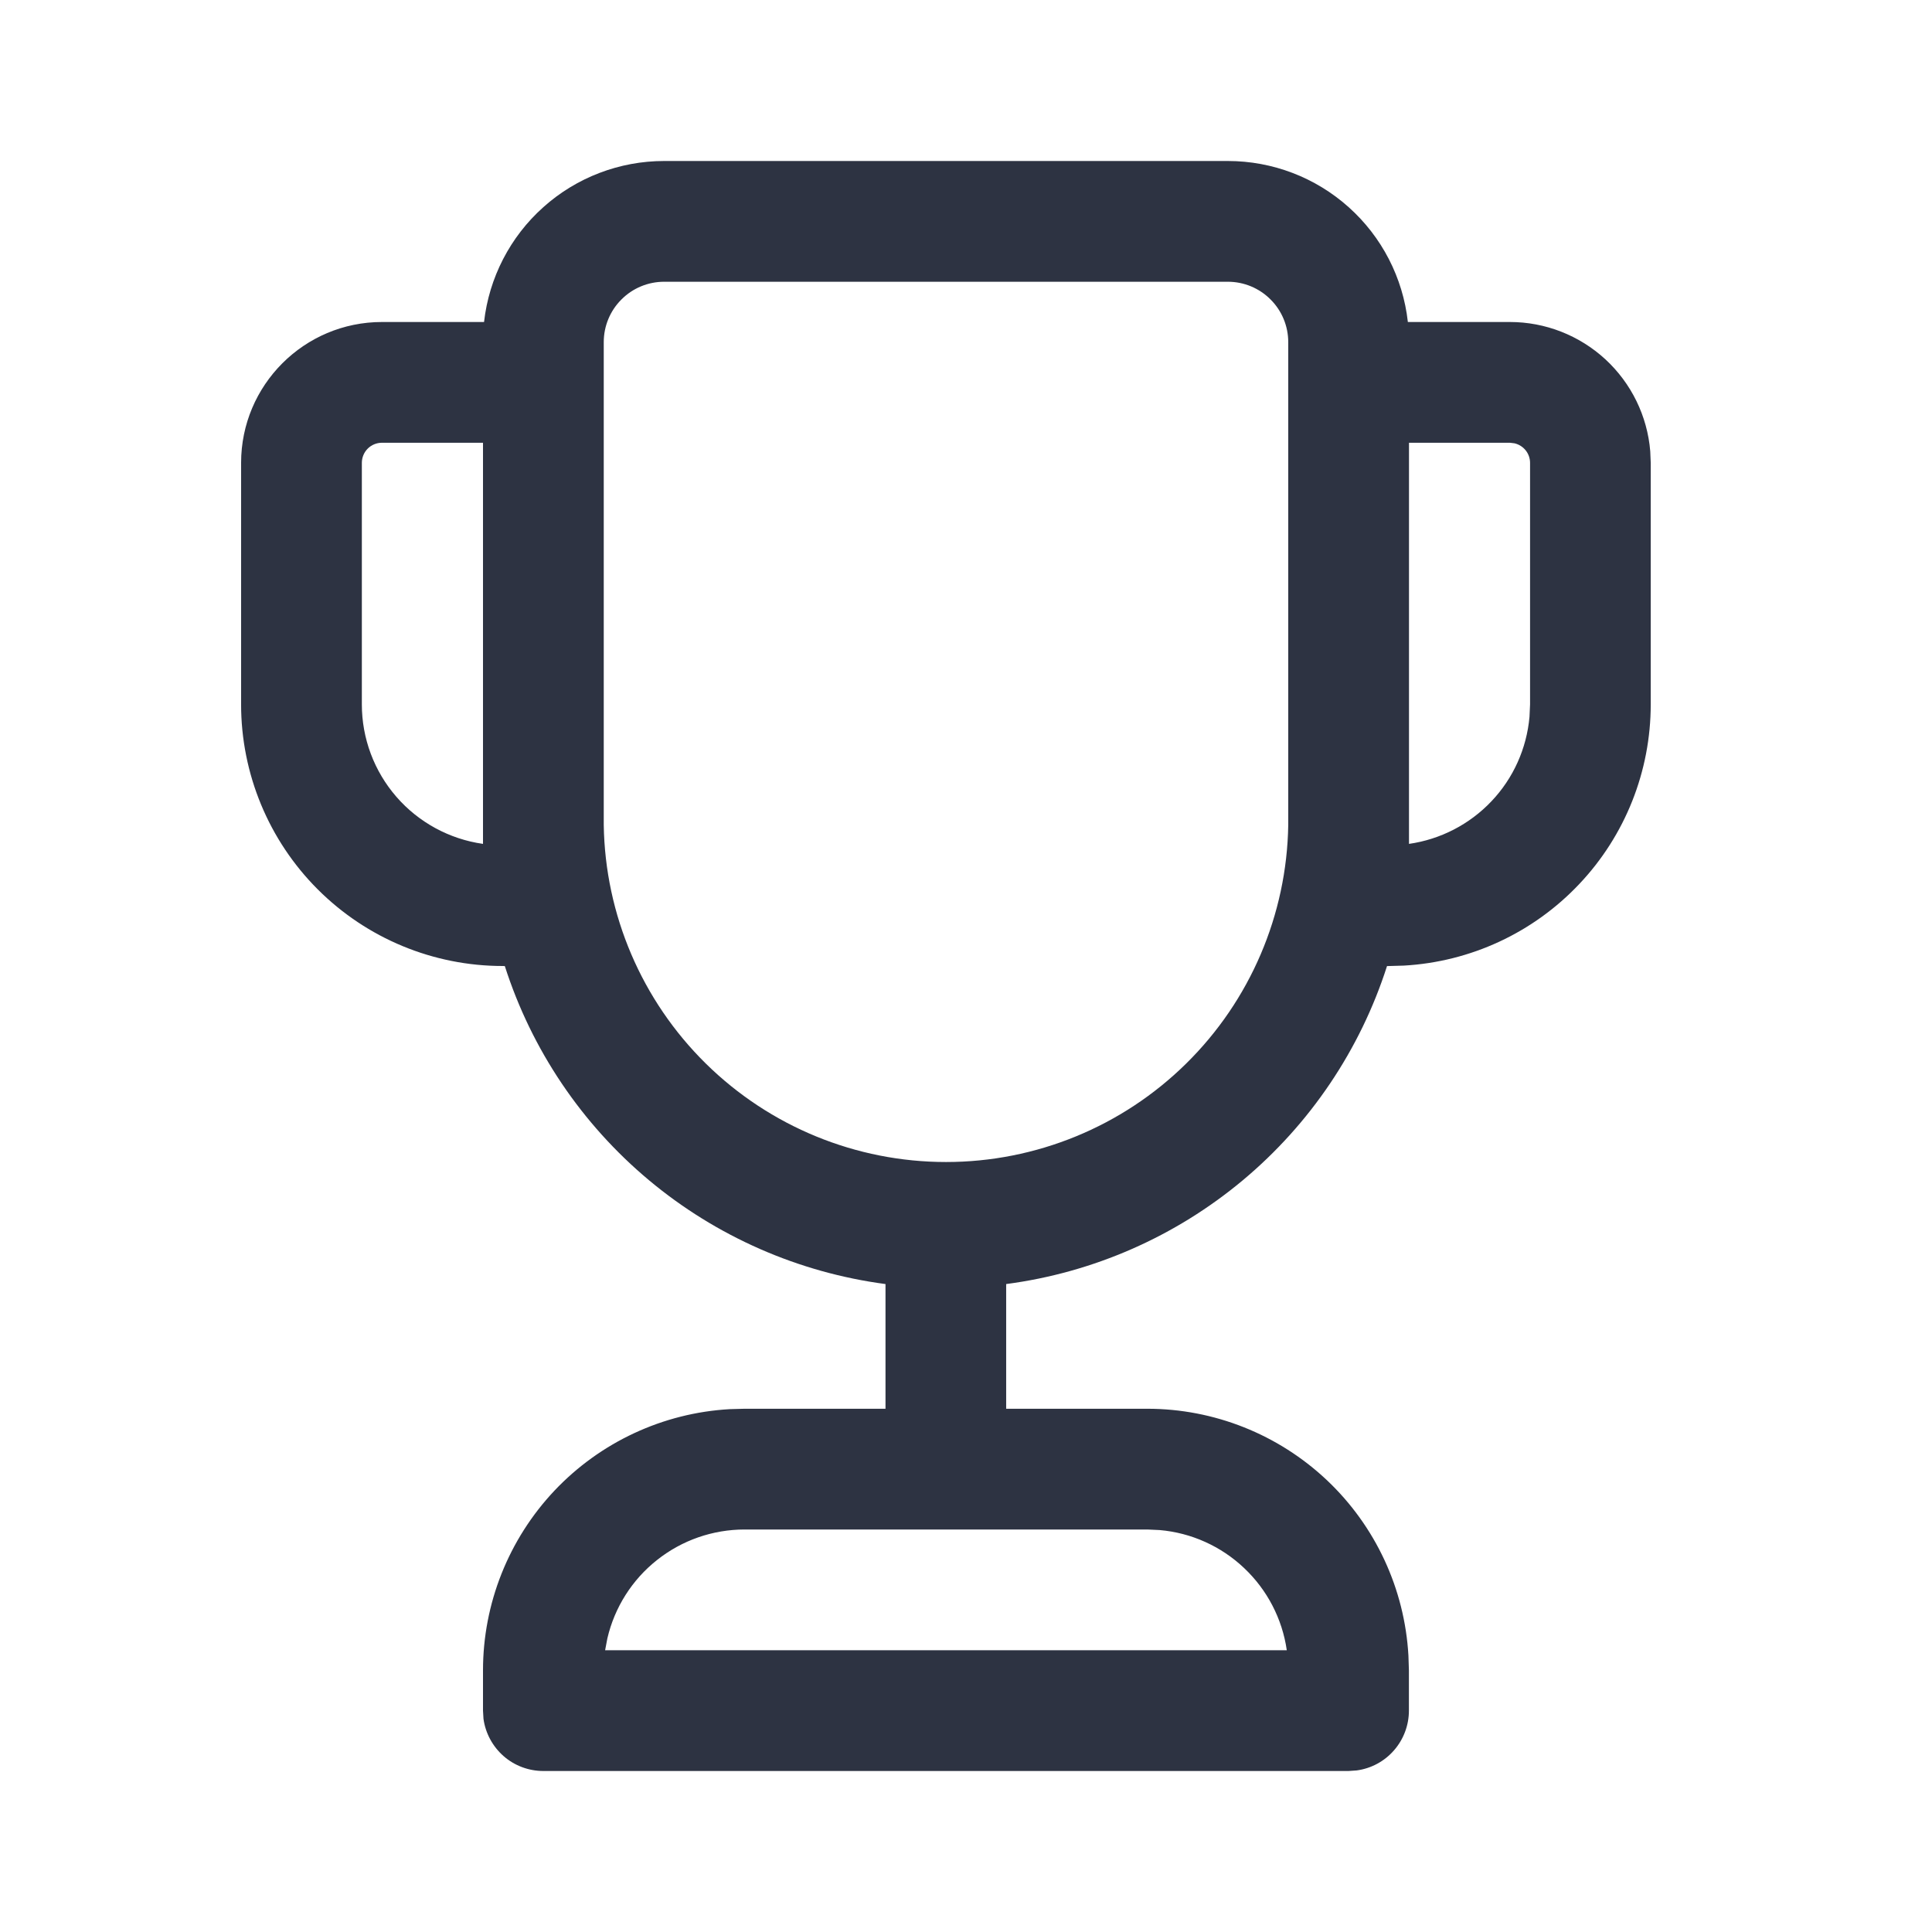 <svg width="24" height="24" viewBox="0 0 24 24" fill="none" xmlns="http://www.w3.org/2000/svg">
<path d="M15.253 2C15.807 2 16.341 2.204 16.753 2.573C17.166 2.942 17.428 3.45 17.489 4H18.757C19.196 4 19.619 4.166 19.942 4.463C20.265 4.761 20.464 5.168 20.5 5.606L20.506 5.75V8.75C20.506 9.58 20.189 10.379 19.618 10.982C19.048 11.586 18.269 11.948 17.44 11.995L17.23 12.001C16.897 13.04 16.275 13.963 15.438 14.662C14.6 15.362 13.581 15.809 12.499 15.951V17.5H14.252C15.082 17.5 15.88 17.818 16.484 18.388C17.087 18.958 17.449 19.737 17.496 20.566L17.502 20.75V21.25C17.502 21.431 17.436 21.607 17.317 21.743C17.198 21.88 17.033 21.969 16.853 21.993L16.752 22H6.75C6.569 22 6.393 21.935 6.257 21.816C6.12 21.696 6.031 21.532 6.006 21.352L6 21.25V20.75C6 19.92 6.318 19.122 6.887 18.518C7.457 17.915 8.236 17.552 9.065 17.505L9.25 17.5H11V15.951C9.919 15.808 8.9 15.361 8.063 14.662C7.226 13.963 6.604 13.04 6.271 12.001L6.245 12C5.383 12 4.557 11.658 3.947 11.048C3.338 10.439 2.995 9.612 2.995 8.75V5.75C2.995 4.784 3.779 4 4.745 4H6.013C6.075 3.45 6.337 2.942 6.75 2.573C7.162 2.204 7.697 2 8.25 2H15.253ZM14.253 19H9.25C8.855 19 8.472 19.133 8.162 19.379C7.852 19.624 7.635 19.967 7.545 20.352L7.517 20.5H15.985C15.929 20.11 15.742 19.75 15.455 19.479C15.169 19.208 14.799 19.041 14.406 19.007L14.253 19ZM15.253 3.5H8.25C8.051 3.5 7.86 3.579 7.72 3.72C7.579 3.86 7.5 4.051 7.5 4.25V10.248C7.517 11.364 7.973 12.429 8.768 13.212C9.564 13.996 10.635 14.435 11.752 14.435C12.868 14.435 13.94 13.996 14.735 13.212C15.53 12.429 15.986 11.364 16.003 10.248V4.25C16.003 4.051 15.924 3.86 15.783 3.72C15.643 3.579 15.452 3.5 15.253 3.5ZM18.757 5.5H17.503V10.483C17.894 10.427 18.255 10.241 18.527 9.954C18.799 9.668 18.965 9.298 19 8.904L19.007 8.75V5.75C19.007 5.694 18.988 5.639 18.953 5.595C18.918 5.551 18.869 5.52 18.814 5.507L18.757 5.5ZM6 5.5H4.745C4.679 5.5 4.615 5.526 4.568 5.573C4.521 5.62 4.495 5.684 4.495 5.75V8.75C4.495 9.172 4.647 9.579 4.924 9.898C5.2 10.216 5.583 10.424 6 10.483V5.5Z" fill="#2D3342"/>
</svg>
